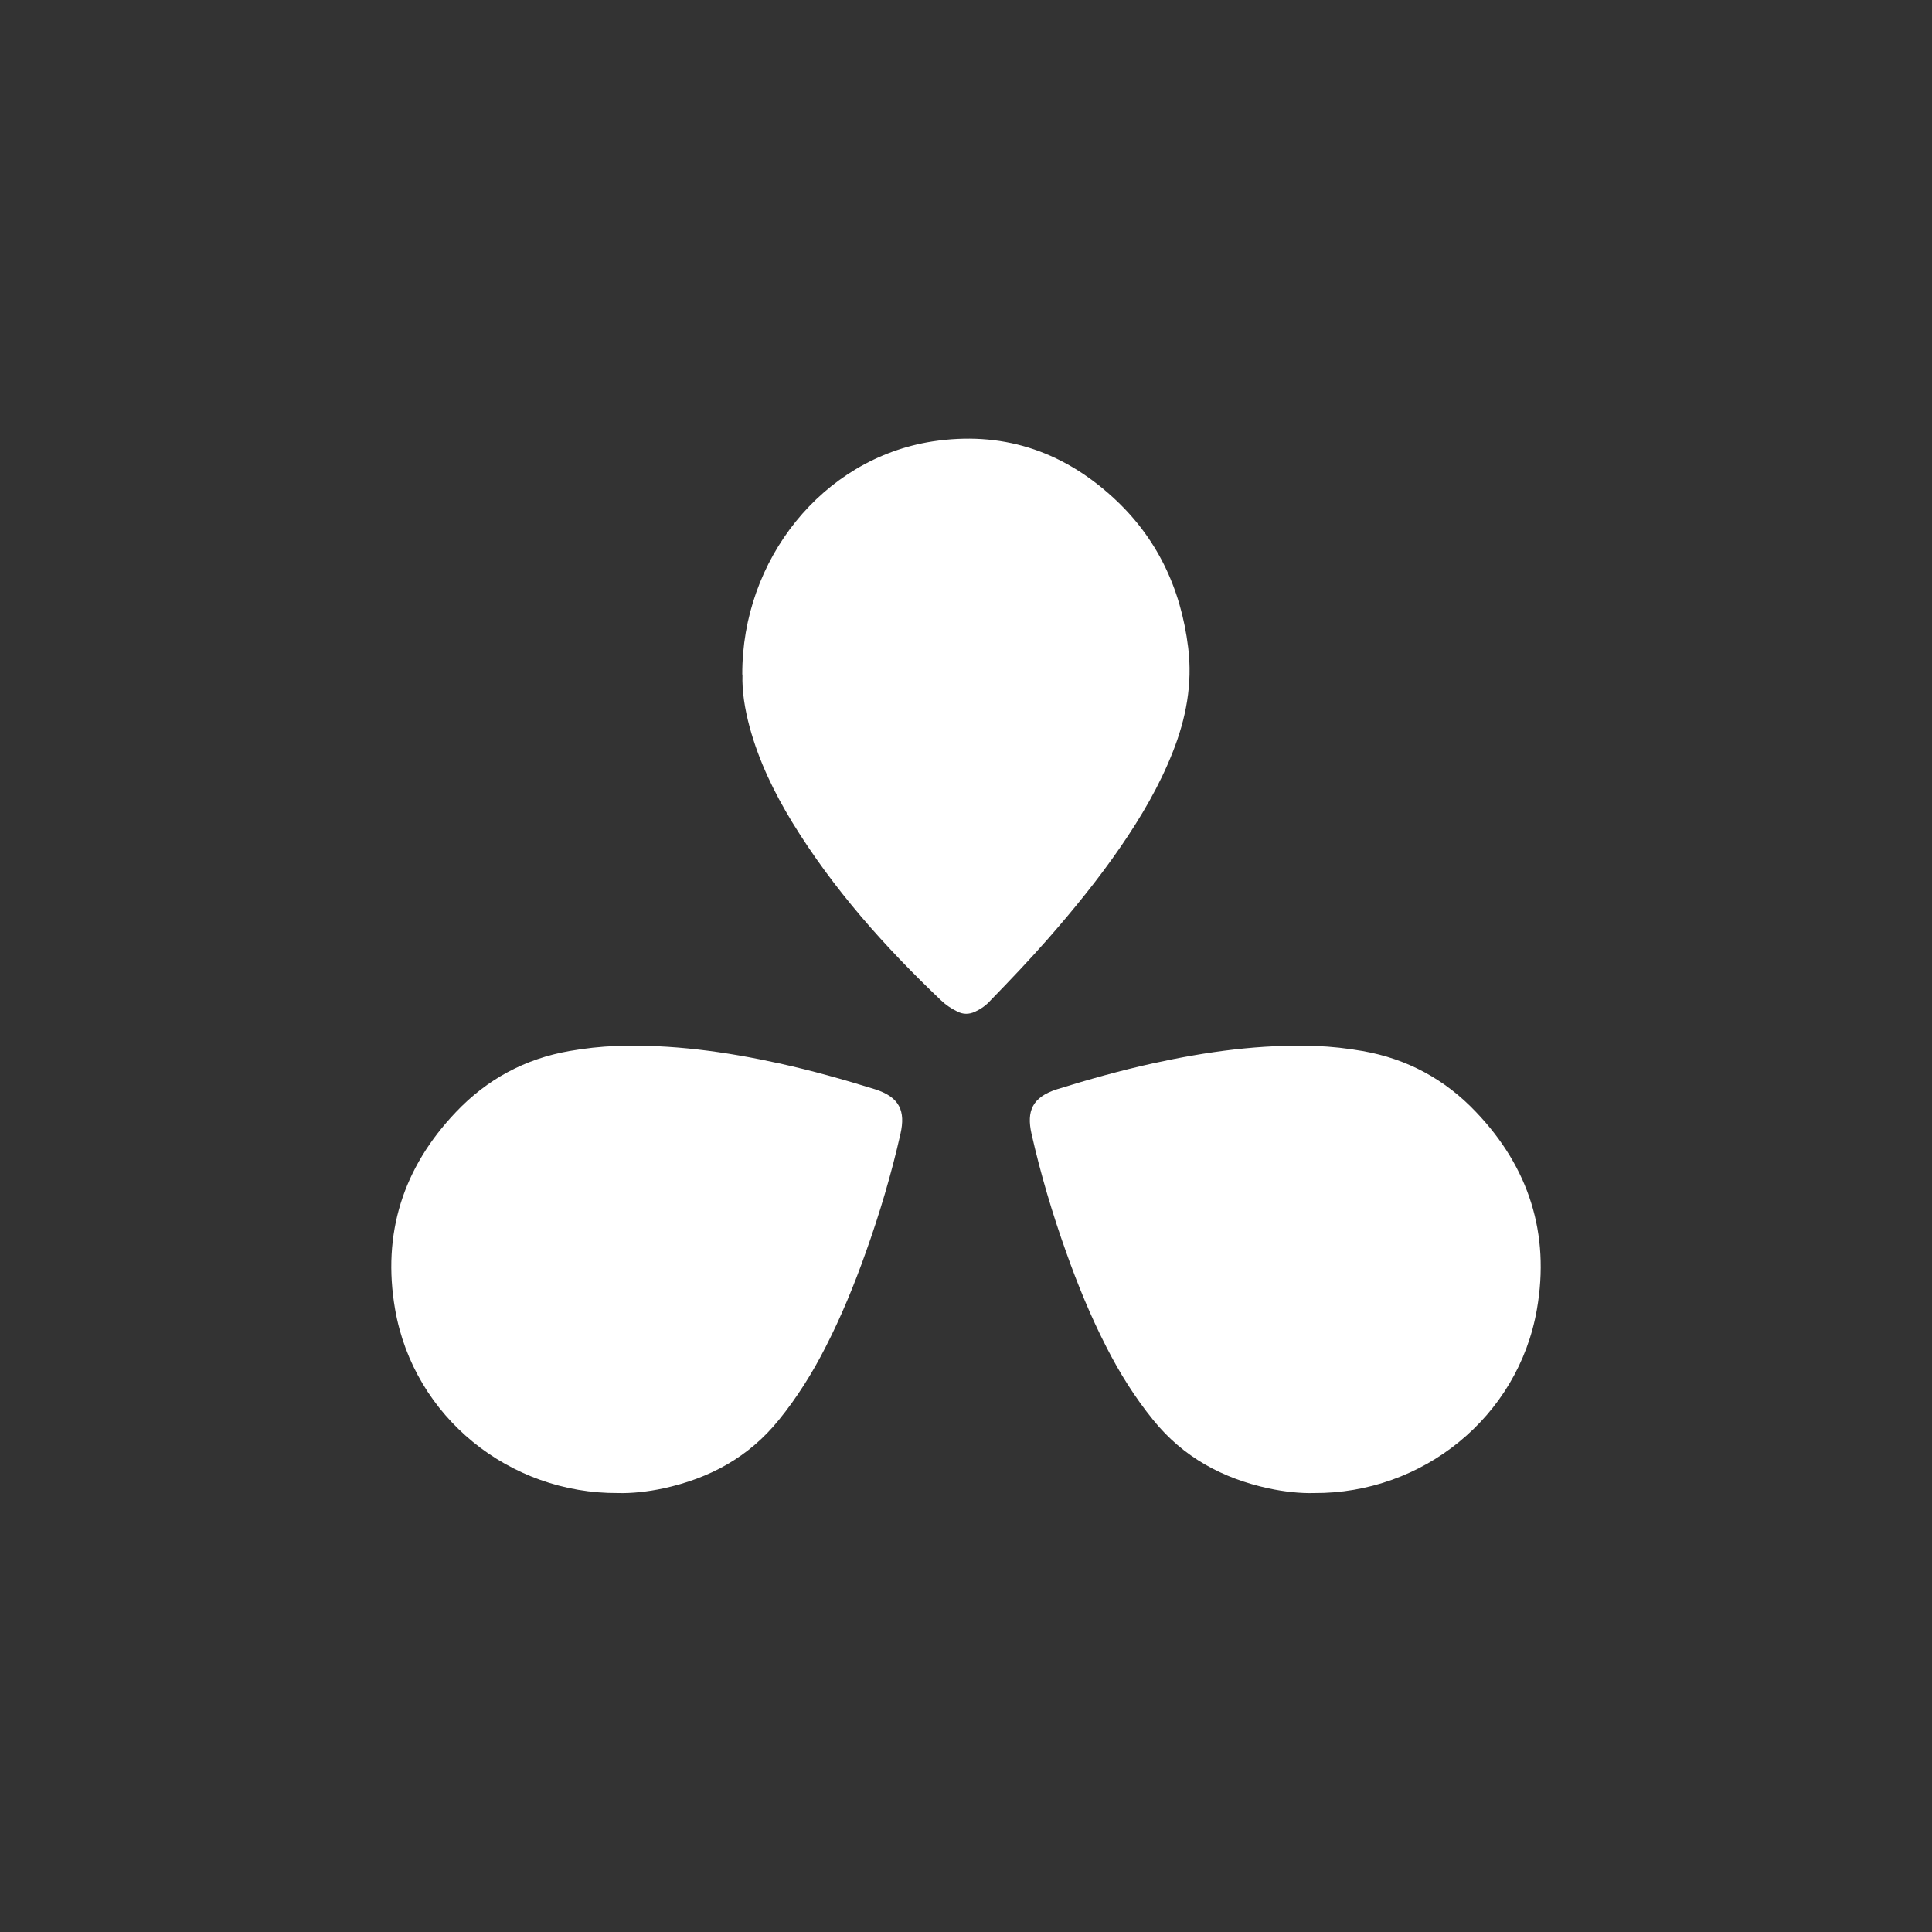 <svg xmlns="http://www.w3.org/2000/svg" viewBox="0 0 1000 1000"><rect x="0" y="0" width="1000" height="1000" fill="#333333" stroke="none"/><defs><style> .st0, .st1 { fill: #fff; } .st2, .st1 { isolation: isolate; } .st1 { mix-blend-mode: lighten; } </style></defs><g class="st2"><g id="Capa_1"><g id="g6228"><path id="path37" class="st1" d="M384.3,349.2c-.3,8.5,1.2,17.8,3.7,27.1,4.8,17.7,12.7,33.9,22,49.2,21.3,34.8,48.1,64.7,77.1,92.3,2.4,2.3,5.2,4.2,8.3,5.7,3,1.6,6.1,1.6,9.2.2,3-1.4,5.8-3.3,8-5.8,10.1-10.4,20.1-20.9,29.6-31.7,13.4-15.3,26.3-31.1,37.9-48,10.5-15.3,20-31.4,26.9-48.9,6.9-17.4,10.3-35.3,8-54.1-3.8-31.1-16.5-57.4-39.2-78-26.8-24.4-58-34.1-93.2-28.7-57.2,8.9-98.6,61.5-98.4,120.6h0Z"></path><path id="path39" class="st0" d="M680.1,772.8c-7.2.2-15.3-.7-23.4-2.4-23.9-5.2-44.2-16.1-59.8-35.4-9.5-11.7-17.5-24.5-24.3-37.9-8.1-15.8-14.8-32.2-20.7-48.8-7.2-20.1-13.3-40.7-18-61.5-2.6-11.6.3-18.9,13.2-23,16.4-5.1,32.8-9.7,49.6-13.4,27.8-6.1,55.9-10,84.4-9,8.1.3,16.1,1.2,24.1,2.6,23.1,4,42.8,14.7,58.8,31.6,27.4,28.7,38.3,63,31.5,102.1-9.7,55.8-59.2,95.5-115.5,95.1Z"></path><path id="path33" class="st0" d="M319.9,772.8c7.2.2,15.3-.7,23.4-2.4,23.9-5.2,44.2-16.1,59.8-35.4,9.5-11.7,17.5-24.5,24.3-37.9,8.1-15.8,14.8-32.2,20.7-48.8,7.2-20.1,13.3-40.7,18-61.5,2.6-11.6-.3-18.9-13.2-23-16.4-5.1-32.8-9.7-49.6-13.4-27.8-6.1-55.9-10-84.4-9-8.1.3-16.1,1.2-24.1,2.6-23.1,4-42.8,14.7-58.8,31.6-27.4,28.7-38.3,63-31.5,102.1,9.7,55.8,59.2,95.5,115.5,95.1Z"></path></g></g></g></svg>